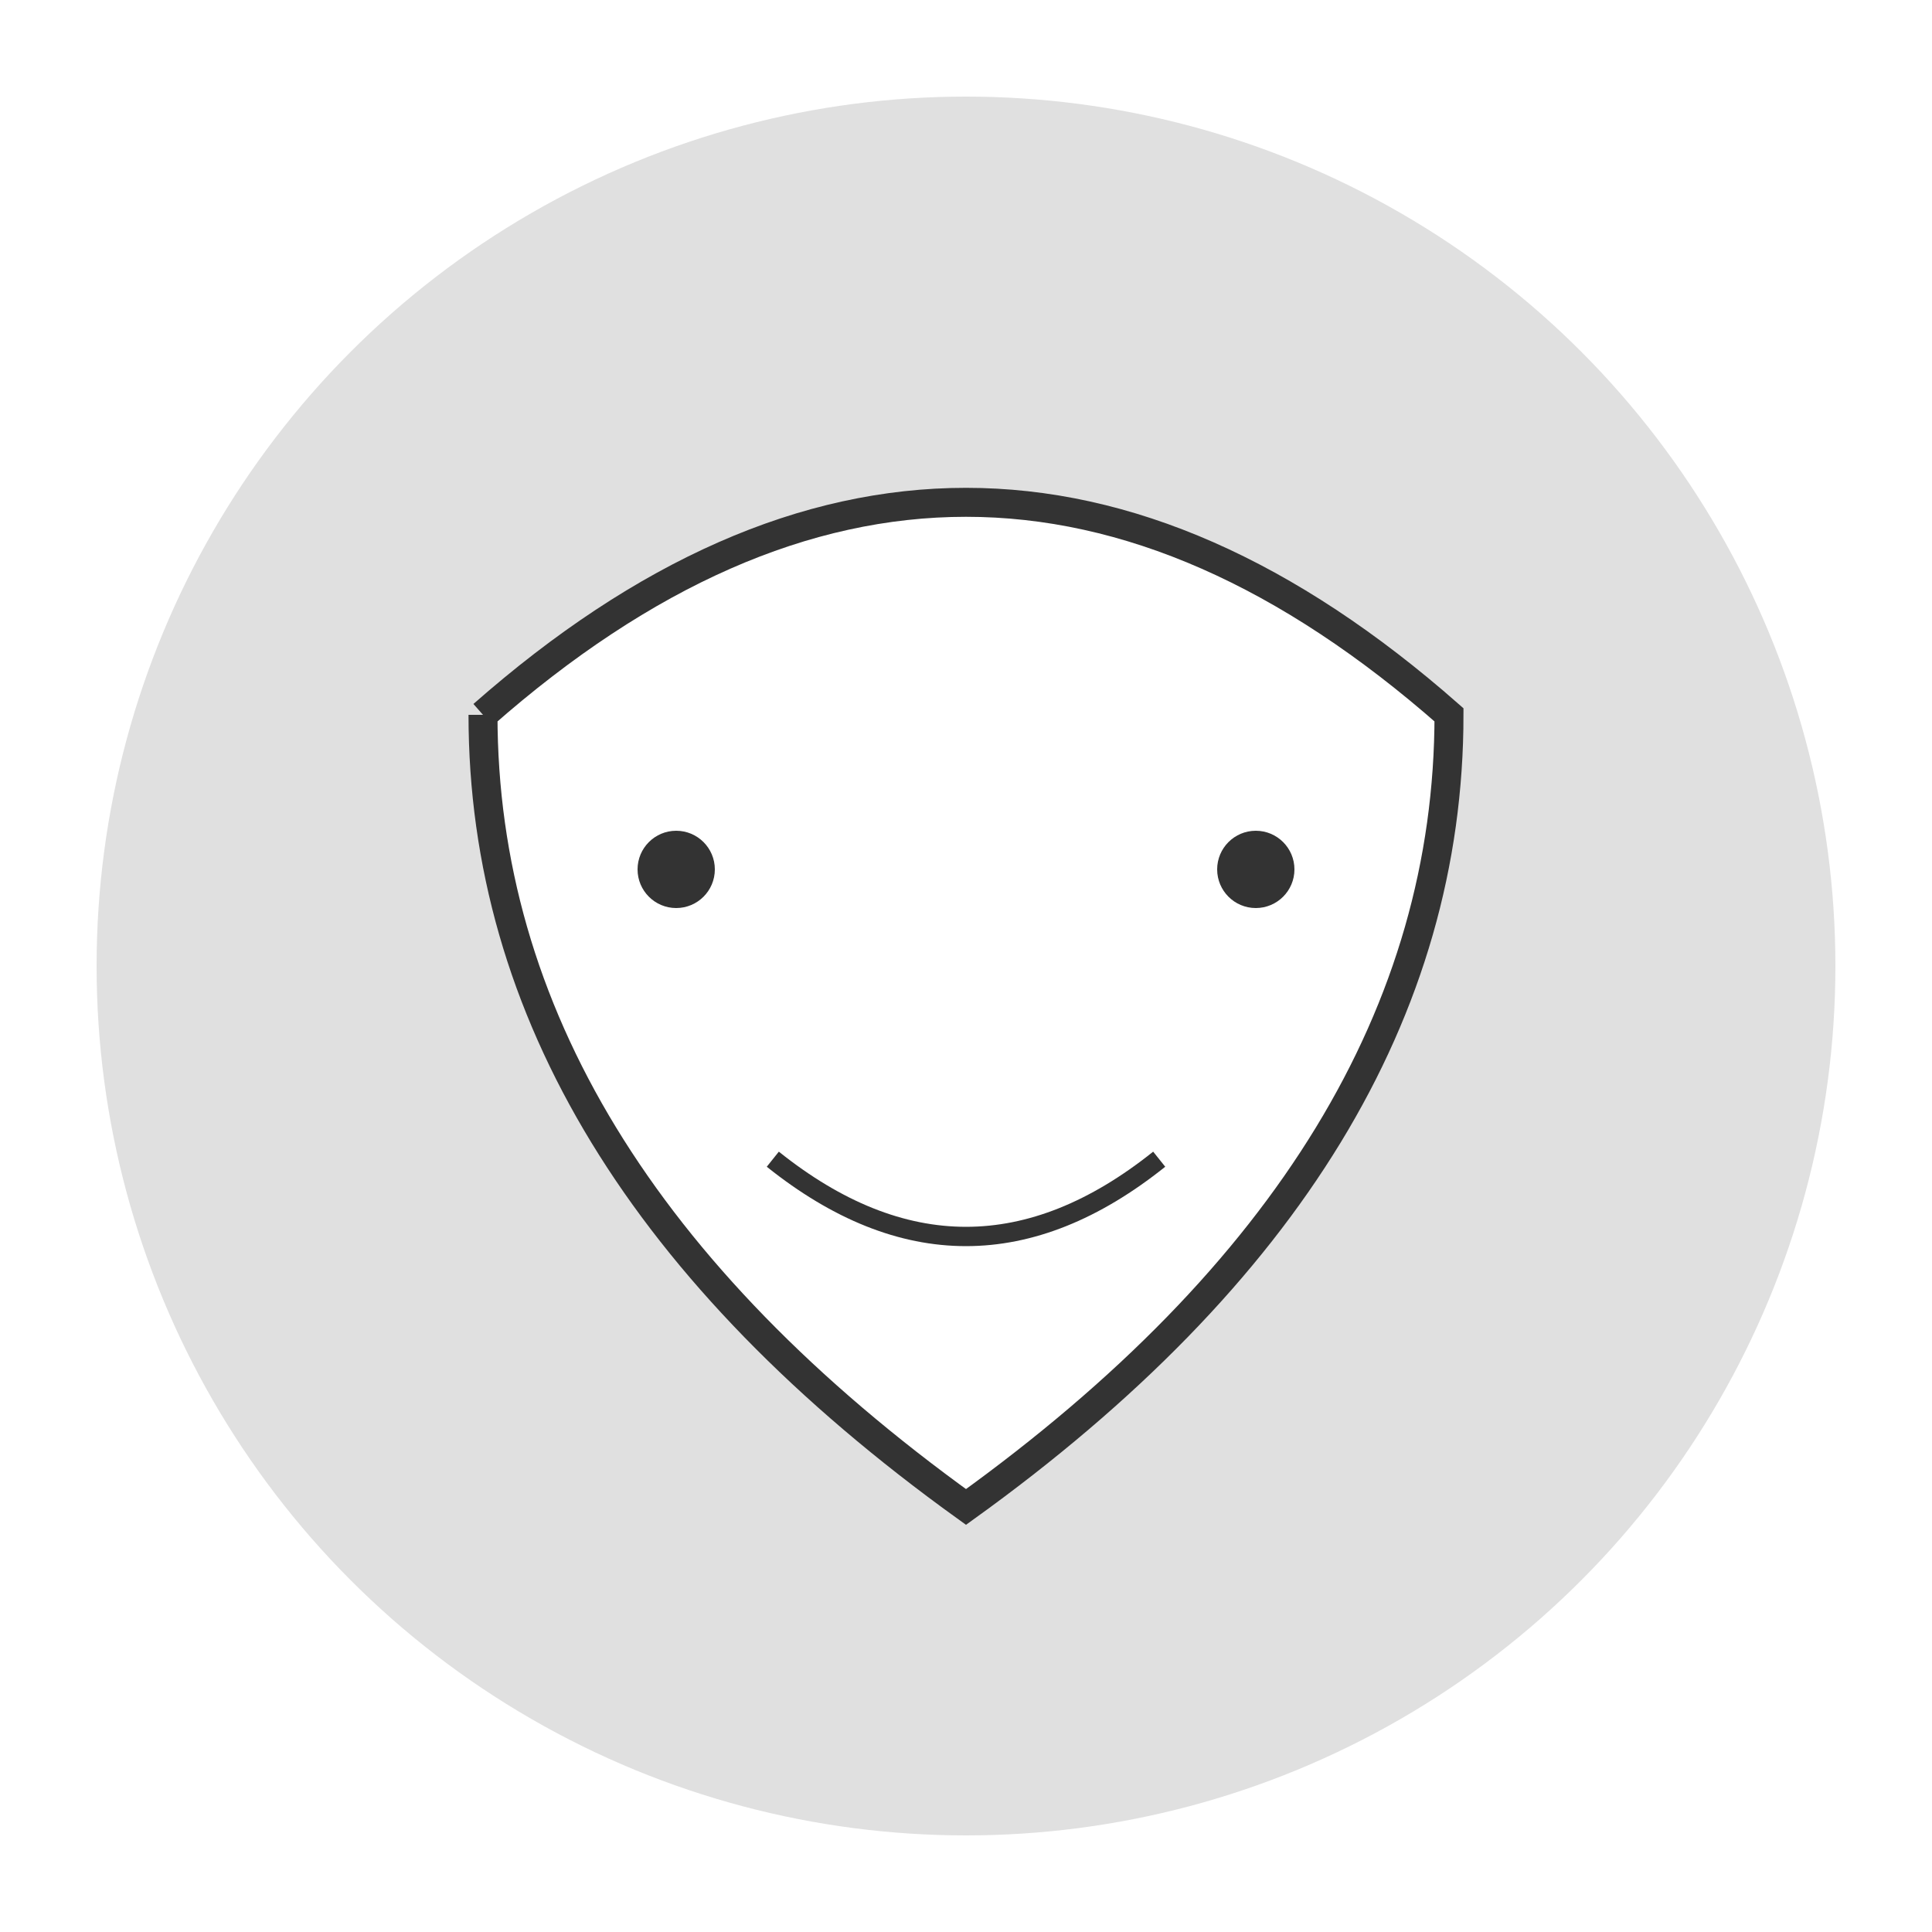 <svg xmlns="http://www.w3.org/2000/svg" viewBox="0 0 100 100">
  <title>Noh Mask</title>
  <desc>A traditional Noh theatre mask with elegant features.</desc>
  <rect width="100" height="100" fill="white"/>
  <circle cx="50" cy="50" r="45" fill="#e0e0e0"/>
  <path d="M25,37 Q50,15 75,37 Q75,60 50,78 Q25,60 25,37" fill="white" stroke="#333" stroke-width="1.5"/>
  <circle cx="35" cy="45" r="2" fill="#333"/>
  <circle cx="65" cy="45" r="2" fill="#333"/>
  <path d="M40,60 Q50,68 60,60" stroke="#333" stroke-width="1" fill="none"/>
</svg>
